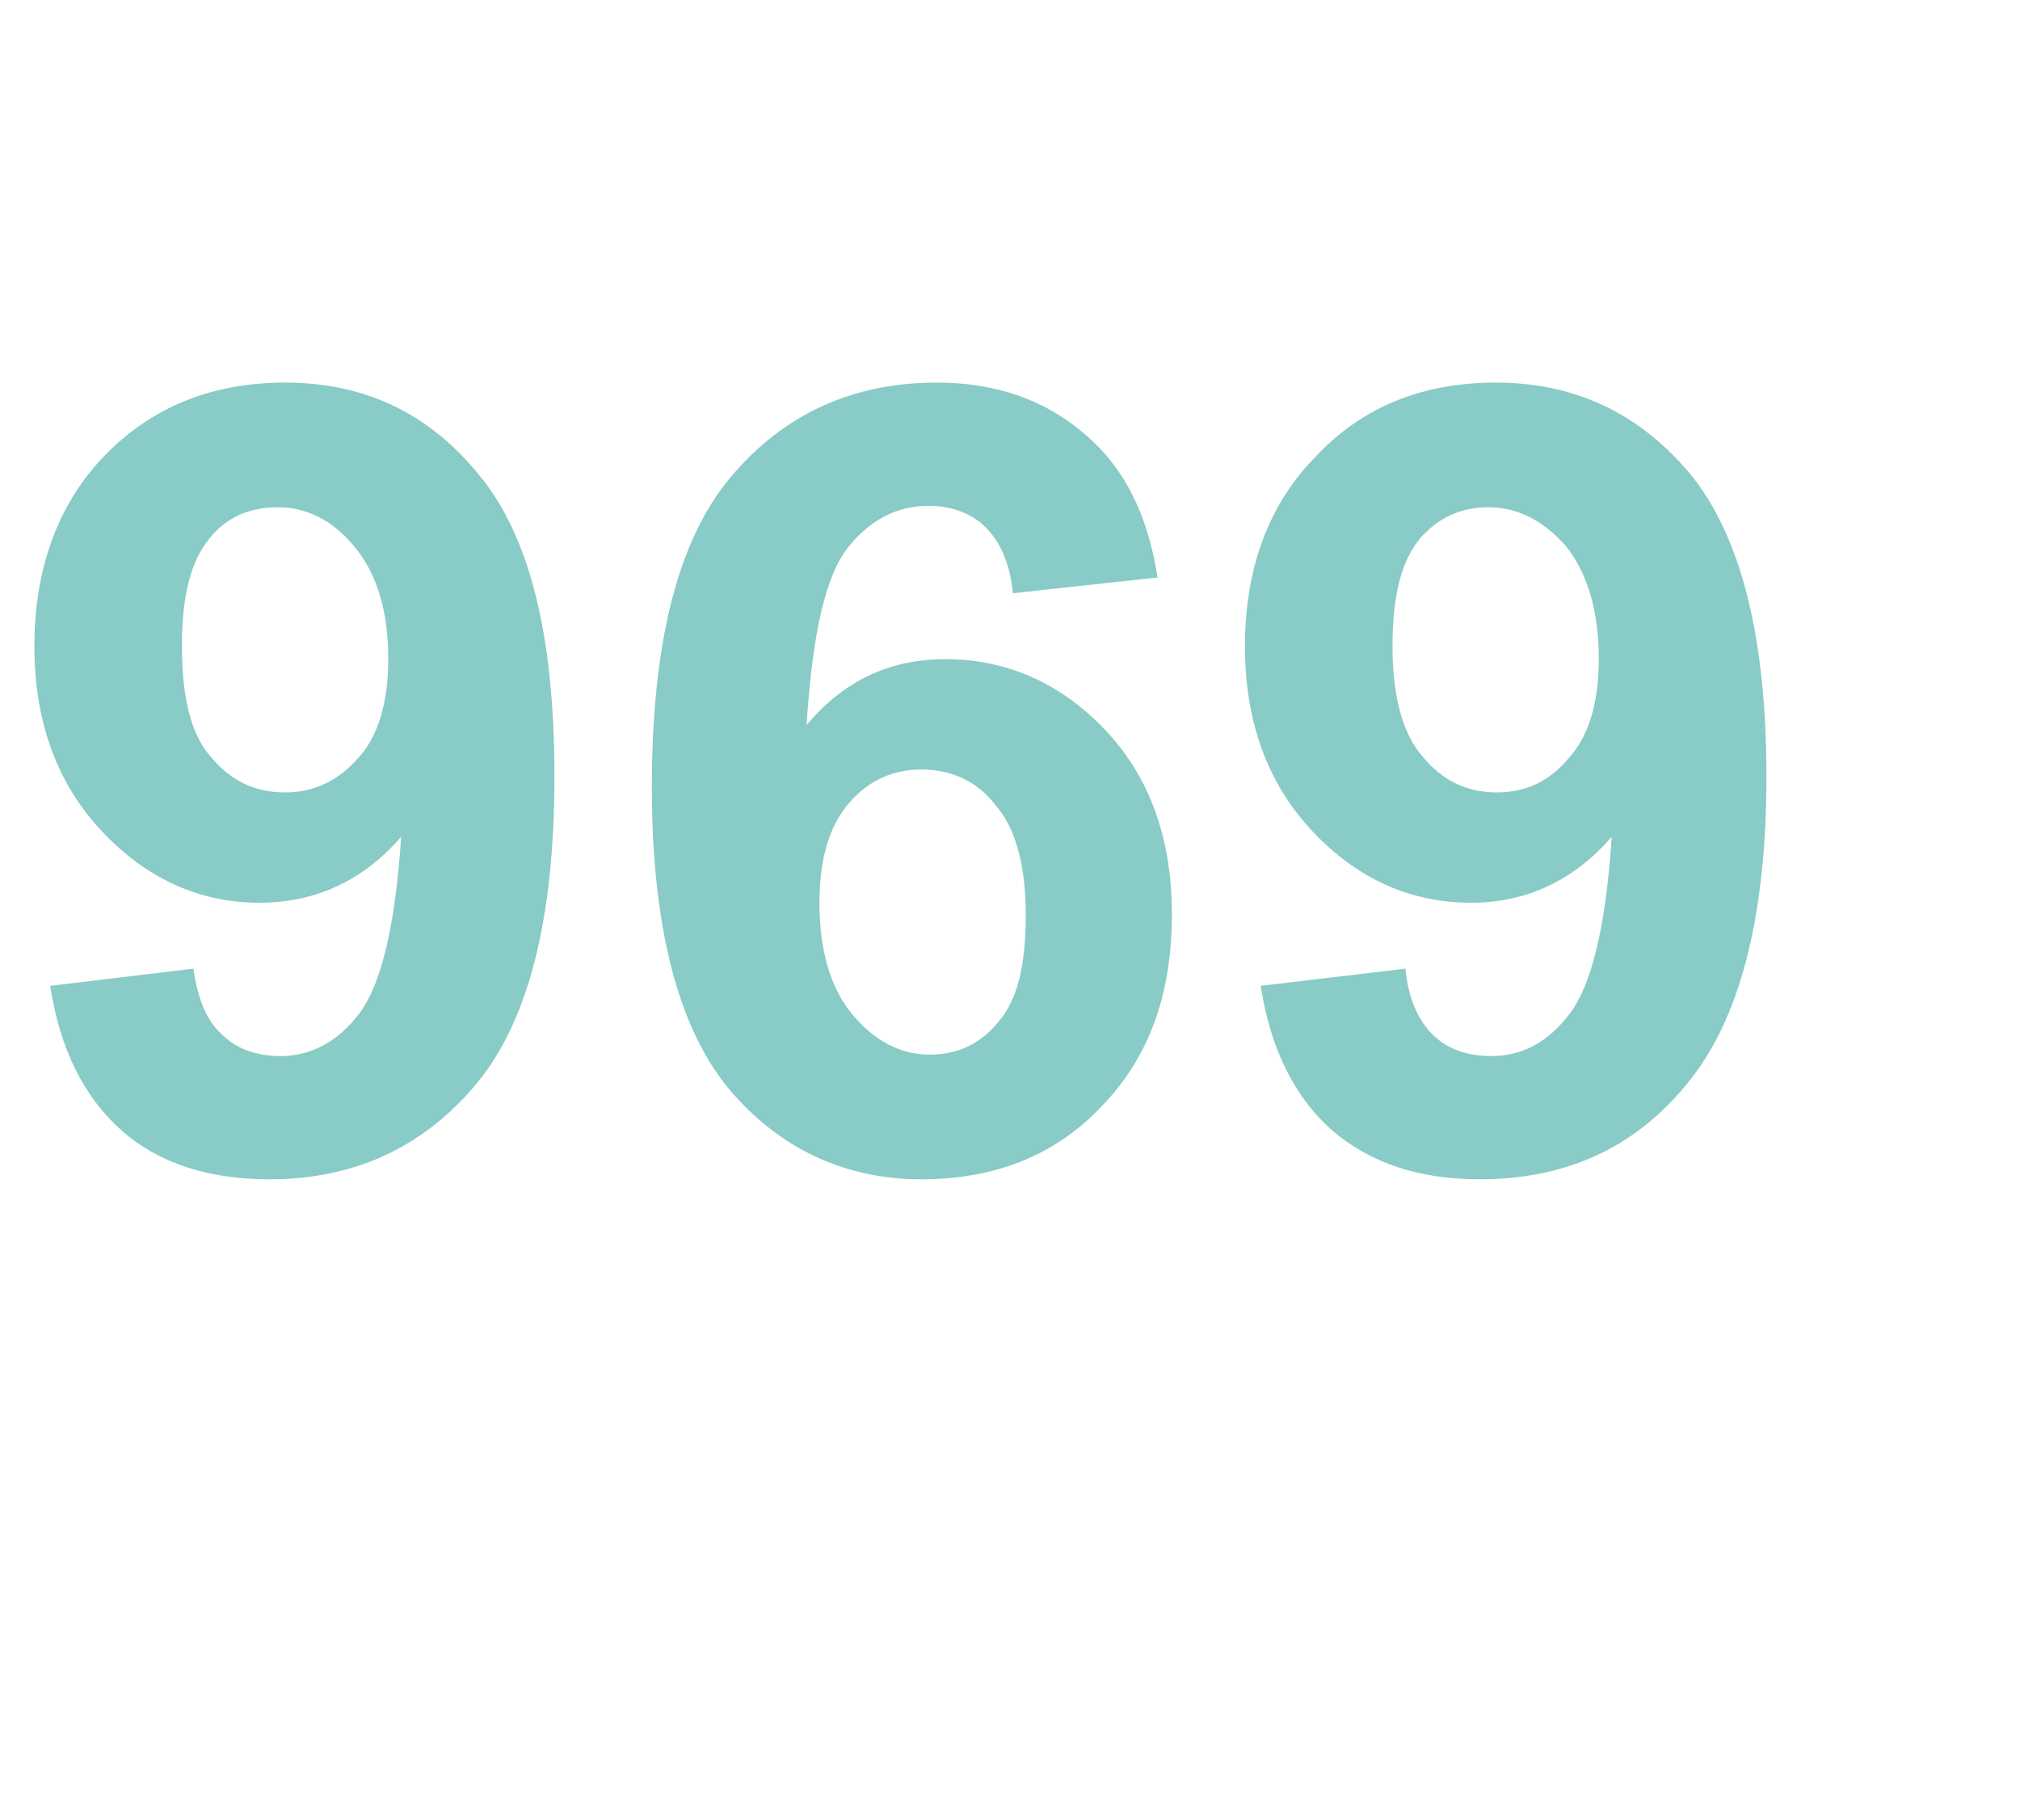<?xml version="1.0" standalone="no"?><!DOCTYPE svg PUBLIC "-//W3C//DTD SVG 1.1//EN" "http://www.w3.org/Graphics/SVG/1.1/DTD/svg11.dtd"><svg xmlns="http://www.w3.org/2000/svg" version="1.1" width="141px" height="127px" viewBox="0 -26 141 127" style="top:-26px"><desc>969</desc><defs/><g id="Polygon29800"><path d="m3.5 42.8c0 0 10-1.2 10-1.2c.3 2.1.9 3.6 2 4.6c1 1 2.4 1.5 4.1 1.5c2.1 0 4-1 5.5-3c1.5-2 2.5-6.1 2.9-12.3c-2.6 3-5.9 4.6-9.9 4.6c-4.2 0-7.9-1.7-11-5c-3.1-3.3-4.7-7.6-4.7-12.9c0-5.5 1.7-10 4.9-13.3c3.3-3.4 7.5-5.1 12.6-5.1c5.5 0 10 2.1 13.5 6.4c3.6 4.3 5.3 11.3 5.3 21.1c0 9.9-1.8 17.1-5.5 21.5c-3.7 4.4-8.5 6.6-14.4 6.6c-4.2 0-7.7-1.1-10.3-3.4c-2.6-2.3-4.3-5.6-5-10.1zm23.6-22.8c0-3.4-.8-6-2.4-7.9c-1.5-1.8-3.3-2.7-5.3-2.7c-2 0-3.6.7-4.8 2.2c-1.3 1.6-1.9 4-1.9 7.5c0 3.5.6 6.1 2 7.7c1.4 1.7 3.1 2.5 5.2 2.5c2 0 3.7-.8 5.1-2.4c1.4-1.5 2.1-3.9 2.1-6.9zm53.7-5.7c0 0-10.1 1.1-10.1 1.1c-.2-2.1-.9-3.6-1.9-4.6c-1-1-2.4-1.5-4-1.5c-2.2 0-4.1 1-5.6 2.9c-1.6 2-2.5 6.1-2.9 12.4c2.6-3.1 5.8-4.6 9.7-4.6c4.3 0 8.1 1.7 11.2 5c3.1 3.3 4.6 7.6 4.6 12.8c0 5.6-1.6 10-4.9 13.4c-3.2 3.4-7.4 5.1-12.6 5.1c-5.4 0-10-2.2-13.5-6.4c-3.5-4.3-5.3-11.3-5.3-21c0-10 1.8-17.2 5.5-21.6c3.7-4.4 8.5-6.6 14.4-6.6c4.1 0 7.5 1.2 10.2 3.5c2.8 2.3 4.5 5.6 5.2 10.1zm-23.6 22.7c0 3.4.8 6 2.3 7.8c1.6 1.9 3.4 2.8 5.4 2.8c1.9 0 3.5-.7 4.8-2.3c1.3-1.5 1.9-3.9 1.9-7.4c0-3.5-.7-6.1-2.1-7.7c-1.3-1.7-3.1-2.5-5.2-2.5c-2 0-3.7.8-5 2.3c-1.4 1.6-2.1 3.9-2.1 7zm30.8 5.8c0 0 10.1-1.2 10.1-1.2c.2 2.1.9 3.6 1.9 4.6c1 1 2.4 1.5 4.1 1.5c2.2 0 4-1 5.5-3c1.5-2 2.5-6.1 2.9-12.3c-2.6 3-5.9 4.6-9.8 4.6c-4.3 0-8-1.7-11.1-5c-3.1-3.3-4.7-7.6-4.7-12.9c0-5.5 1.7-10 5-13.3c3.2-3.4 7.4-5.1 12.5-5.1c5.5 0 10 2.1 13.6 6.4c3.5 4.3 5.3 11.3 5.3 21.1c0 9.9-1.9 17.1-5.6 21.5c-3.6 4.4-8.4 6.6-14.4 6.6c-4.2 0-7.6-1.1-10.3-3.4c-2.6-2.3-4.3-5.6-5-10.1zm23.6-22.8c0-3.4-.8-6-2.3-7.9c-1.6-1.8-3.4-2.7-5.4-2.7c-1.9 0-3.5.7-4.8 2.2c-1.3 1.6-1.9 4-1.9 7.5c0 3.5.7 6.1 2.1 7.7c1.4 1.7 3.1 2.5 5.2 2.5c2 0 3.7-.8 5-2.4c1.4-1.5 2.1-3.9 2.1-6.9z" stroke="none" fill="#89cbc6"/></g></svg>